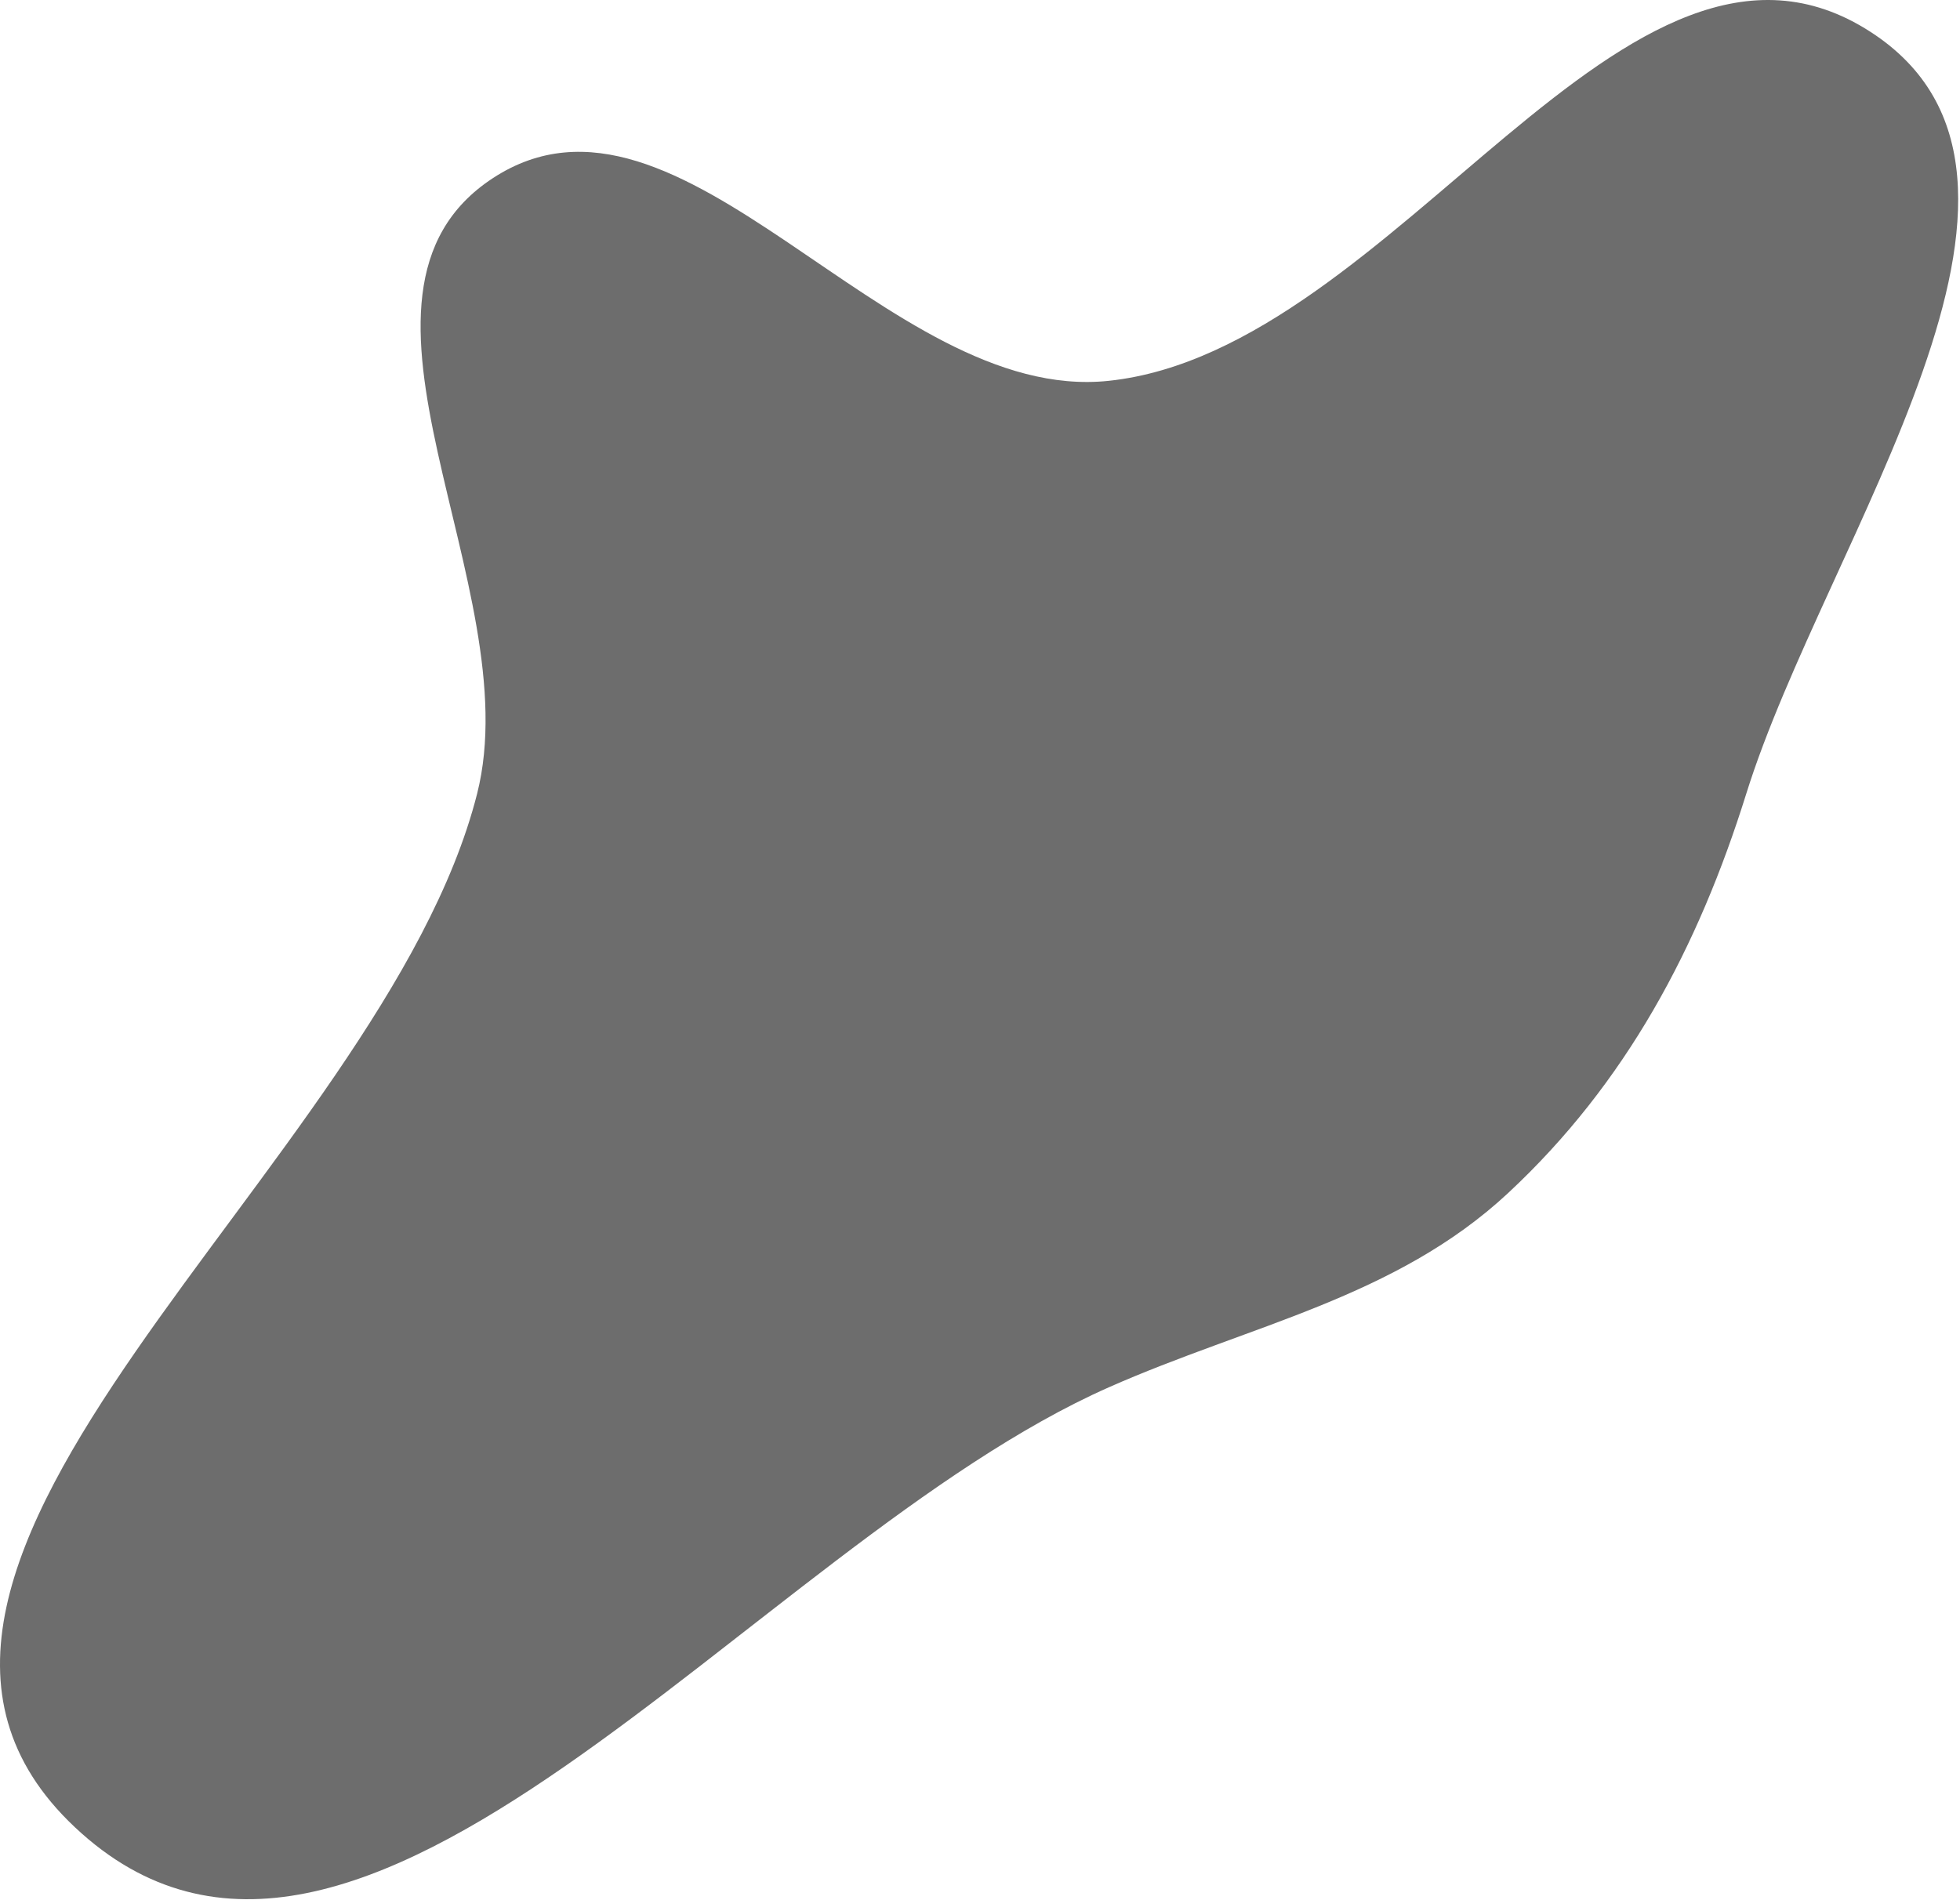 <svg width="463" height="449" viewBox="0 0 463 449" fill="none" xmlns="http://www.w3.org/2000/svg">
<path fill-rule="evenodd" clip-rule="evenodd" d="M261.908 89.981C330.127 82.744 384.334 -29.743 441.906 7.561C494.946 41.927 431.341 127.231 412.504 187.559C401.16 223.89 384.101 255.958 356.246 281.897C329.641 306.672 295.151 313.082 261.908 327.797C177.812 365.023 84.728 494.738 17.714 431.753C-48.445 369.57 90.403 275.573 112.701 187.559C125.086 138.677 74.234 69.686 116.436 42.087C160.852 13.039 209.133 95.579 261.908 89.981Z" fill="#6D6D6D"/>
</svg>
